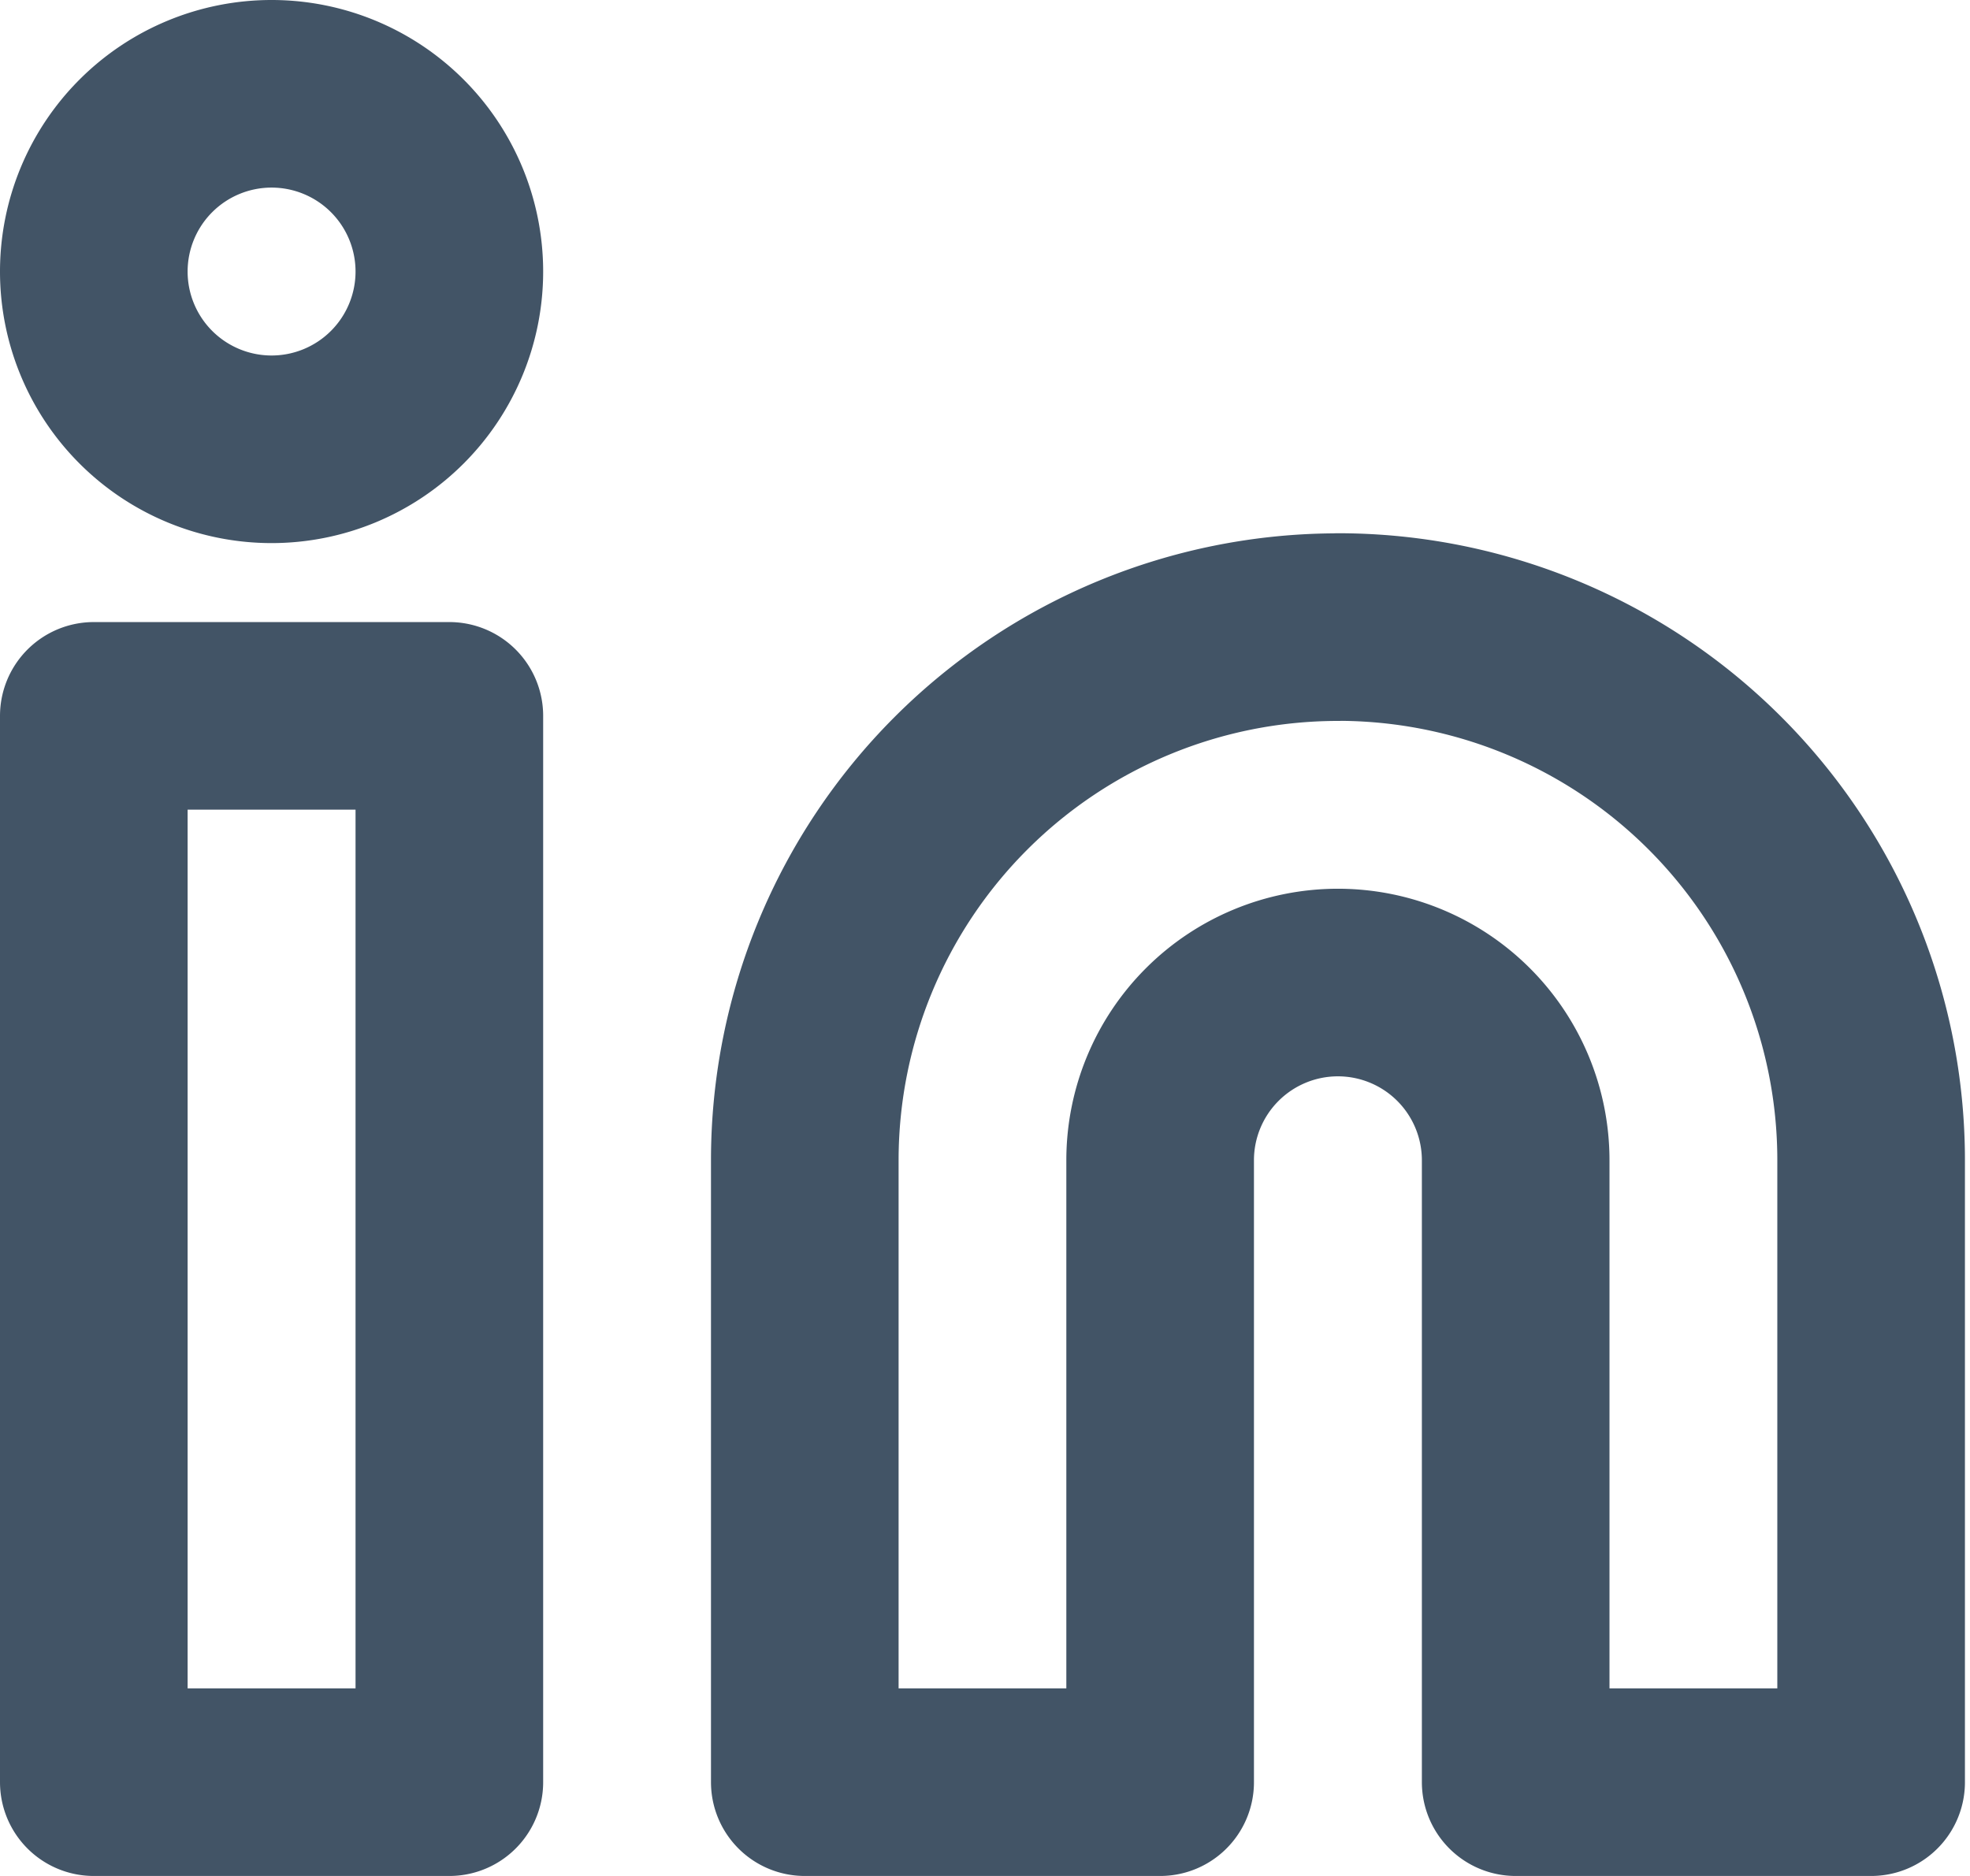 <svg xmlns="http://www.w3.org/2000/svg" width="21" height="20" fill="none"><path stroke="#425466" stroke-linecap="round" stroke-linejoin="round" stroke-width="2" d="M14.262 6.685a5.684 5.684 0 0 1 5.684 5.684V19h-3.789V12.37a1.895 1.895 0 0 0-3.79 0V19H8.579V12.37a5.684 5.684 0 0 1 5.684-5.684v0ZM4.79 7.632H1V19h3.79V7.632ZM2.895 4.79a1.895 1.895 0 1 0 0-3.79 1.895 1.895 0 0 0 0 3.79Z"/></svg>